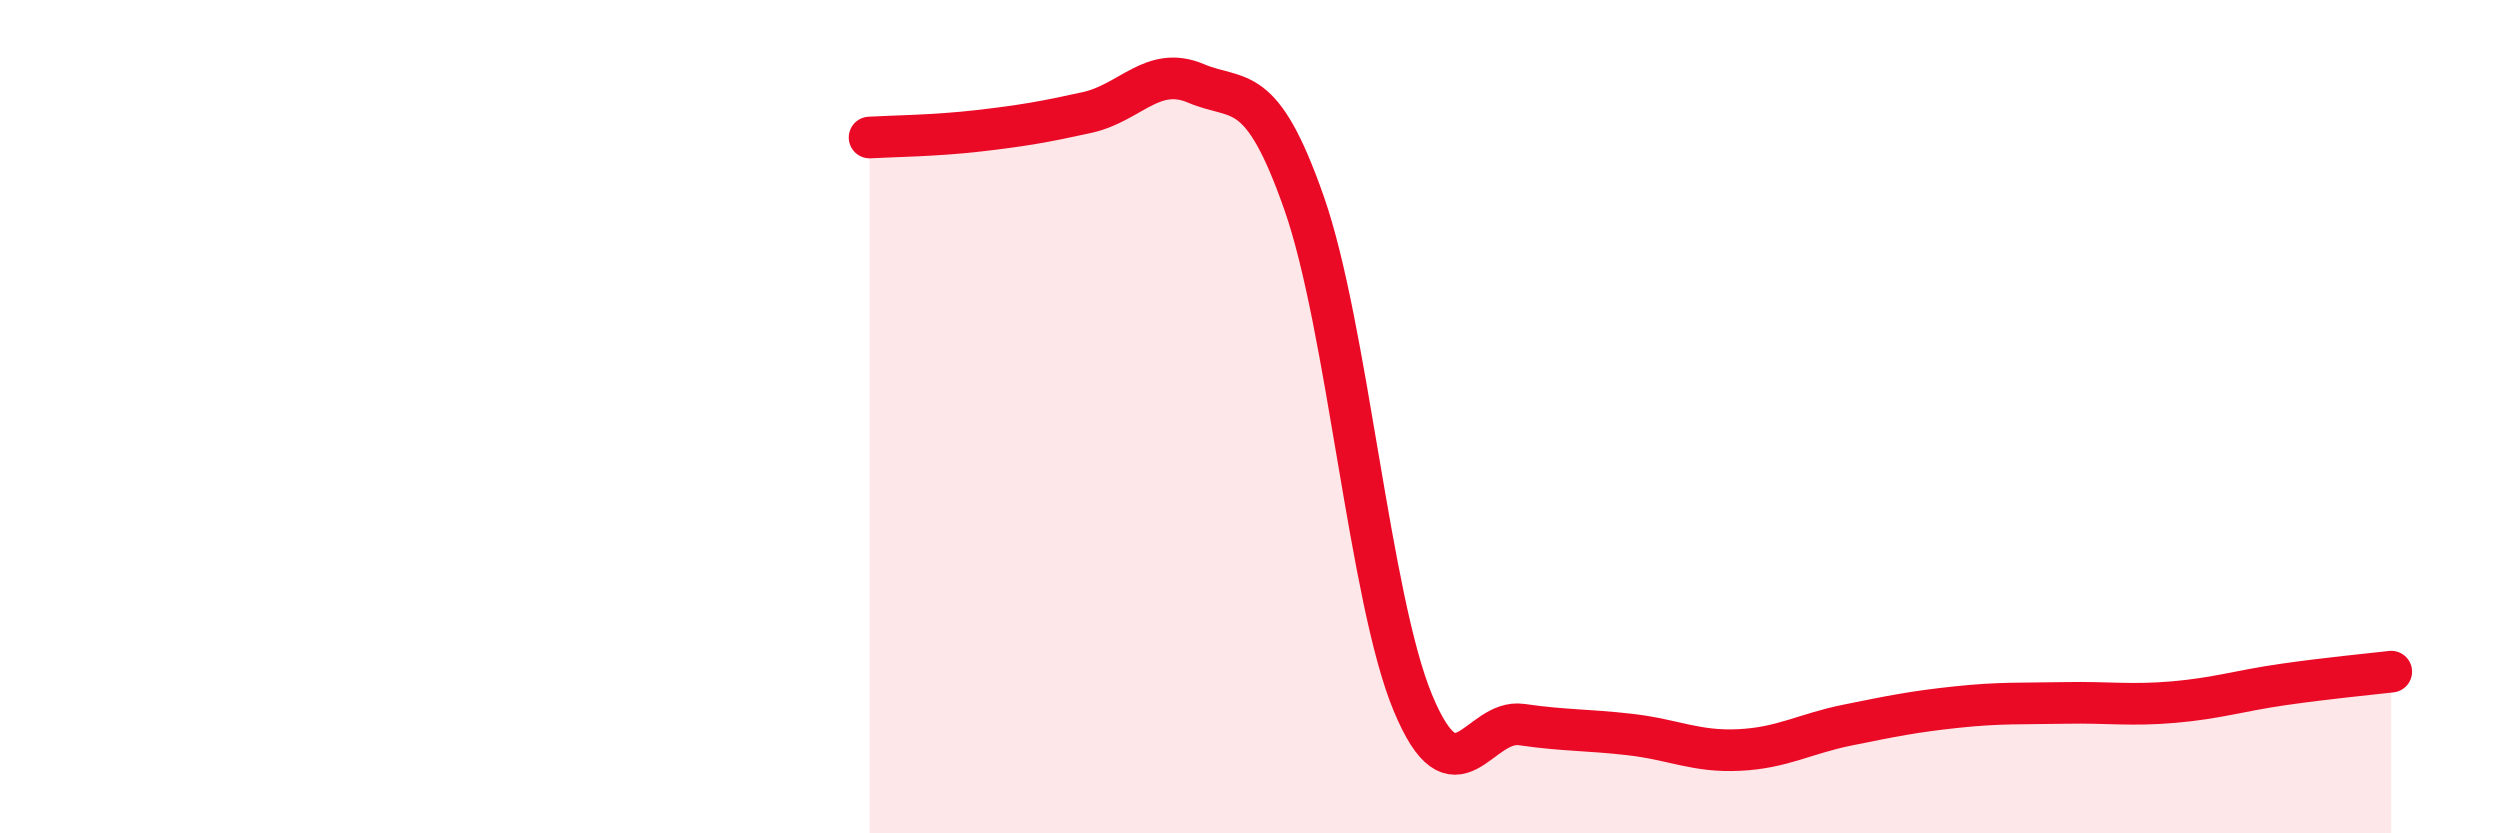 
    <svg width="60" height="20" viewBox="0 0 60 20" xmlns="http://www.w3.org/2000/svg">
      <path
        d="M 20.87,3.3 C 21.39,3.27 22.44,3.26 23.48,3.14 C 24.52,3.02 25.05,2.93 26.09,2.7 C 27.13,2.47 27.66,1.56 28.7,2 C 29.74,2.44 30.26,1.91 31.3,4.88 C 32.34,7.85 32.87,14.37 33.91,16.87 C 34.95,19.37 35.48,17.24 36.52,17.39 C 37.56,17.54 38.09,17.51 39.13,17.63 C 40.17,17.75 40.7,18.05 41.74,18 C 42.78,17.95 43.31,17.61 44.35,17.4 C 45.39,17.19 45.92,17.08 46.96,16.97 C 48,16.86 48.53,16.89 49.57,16.87 C 50.61,16.85 51.13,16.94 52.17,16.85 C 53.21,16.76 53.74,16.58 54.78,16.43 C 55.82,16.28 56.87,16.18 57.39,16.12L57.39 20L20.87 20Z"
        fill="#EB0A25"
        opacity="0.1"
        stroke-linecap="round"
        stroke-linejoin="round"
      />
      <path
        d="M 20.87,3.3 C 21.39,3.27 22.44,3.26 23.48,3.14 C 24.52,3.02 25.05,2.93 26.09,2.7 C 27.13,2.47 27.66,1.56 28.7,2 C 29.74,2.44 30.26,1.91 31.3,4.88 C 32.34,7.85 32.87,14.37 33.91,16.87 C 34.95,19.37 35.48,17.24 36.52,17.39 C 37.56,17.54 38.09,17.51 39.13,17.63 C 40.17,17.75 40.7,18.05 41.74,18 C 42.78,17.95 43.31,17.61 44.35,17.4 C 45.39,17.19 45.92,17.08 46.96,16.97 C 48,16.86 48.53,16.89 49.57,16.87 C 50.61,16.85 51.13,16.94 52.17,16.85 C 53.21,16.76 53.74,16.58 54.78,16.43 C 55.82,16.28 56.87,16.18 57.39,16.12"
        stroke="#EB0A25"
        stroke-width="1"
        fill="none"
        stroke-linecap="round"
        stroke-linejoin="round"
      />
    </svg>
  